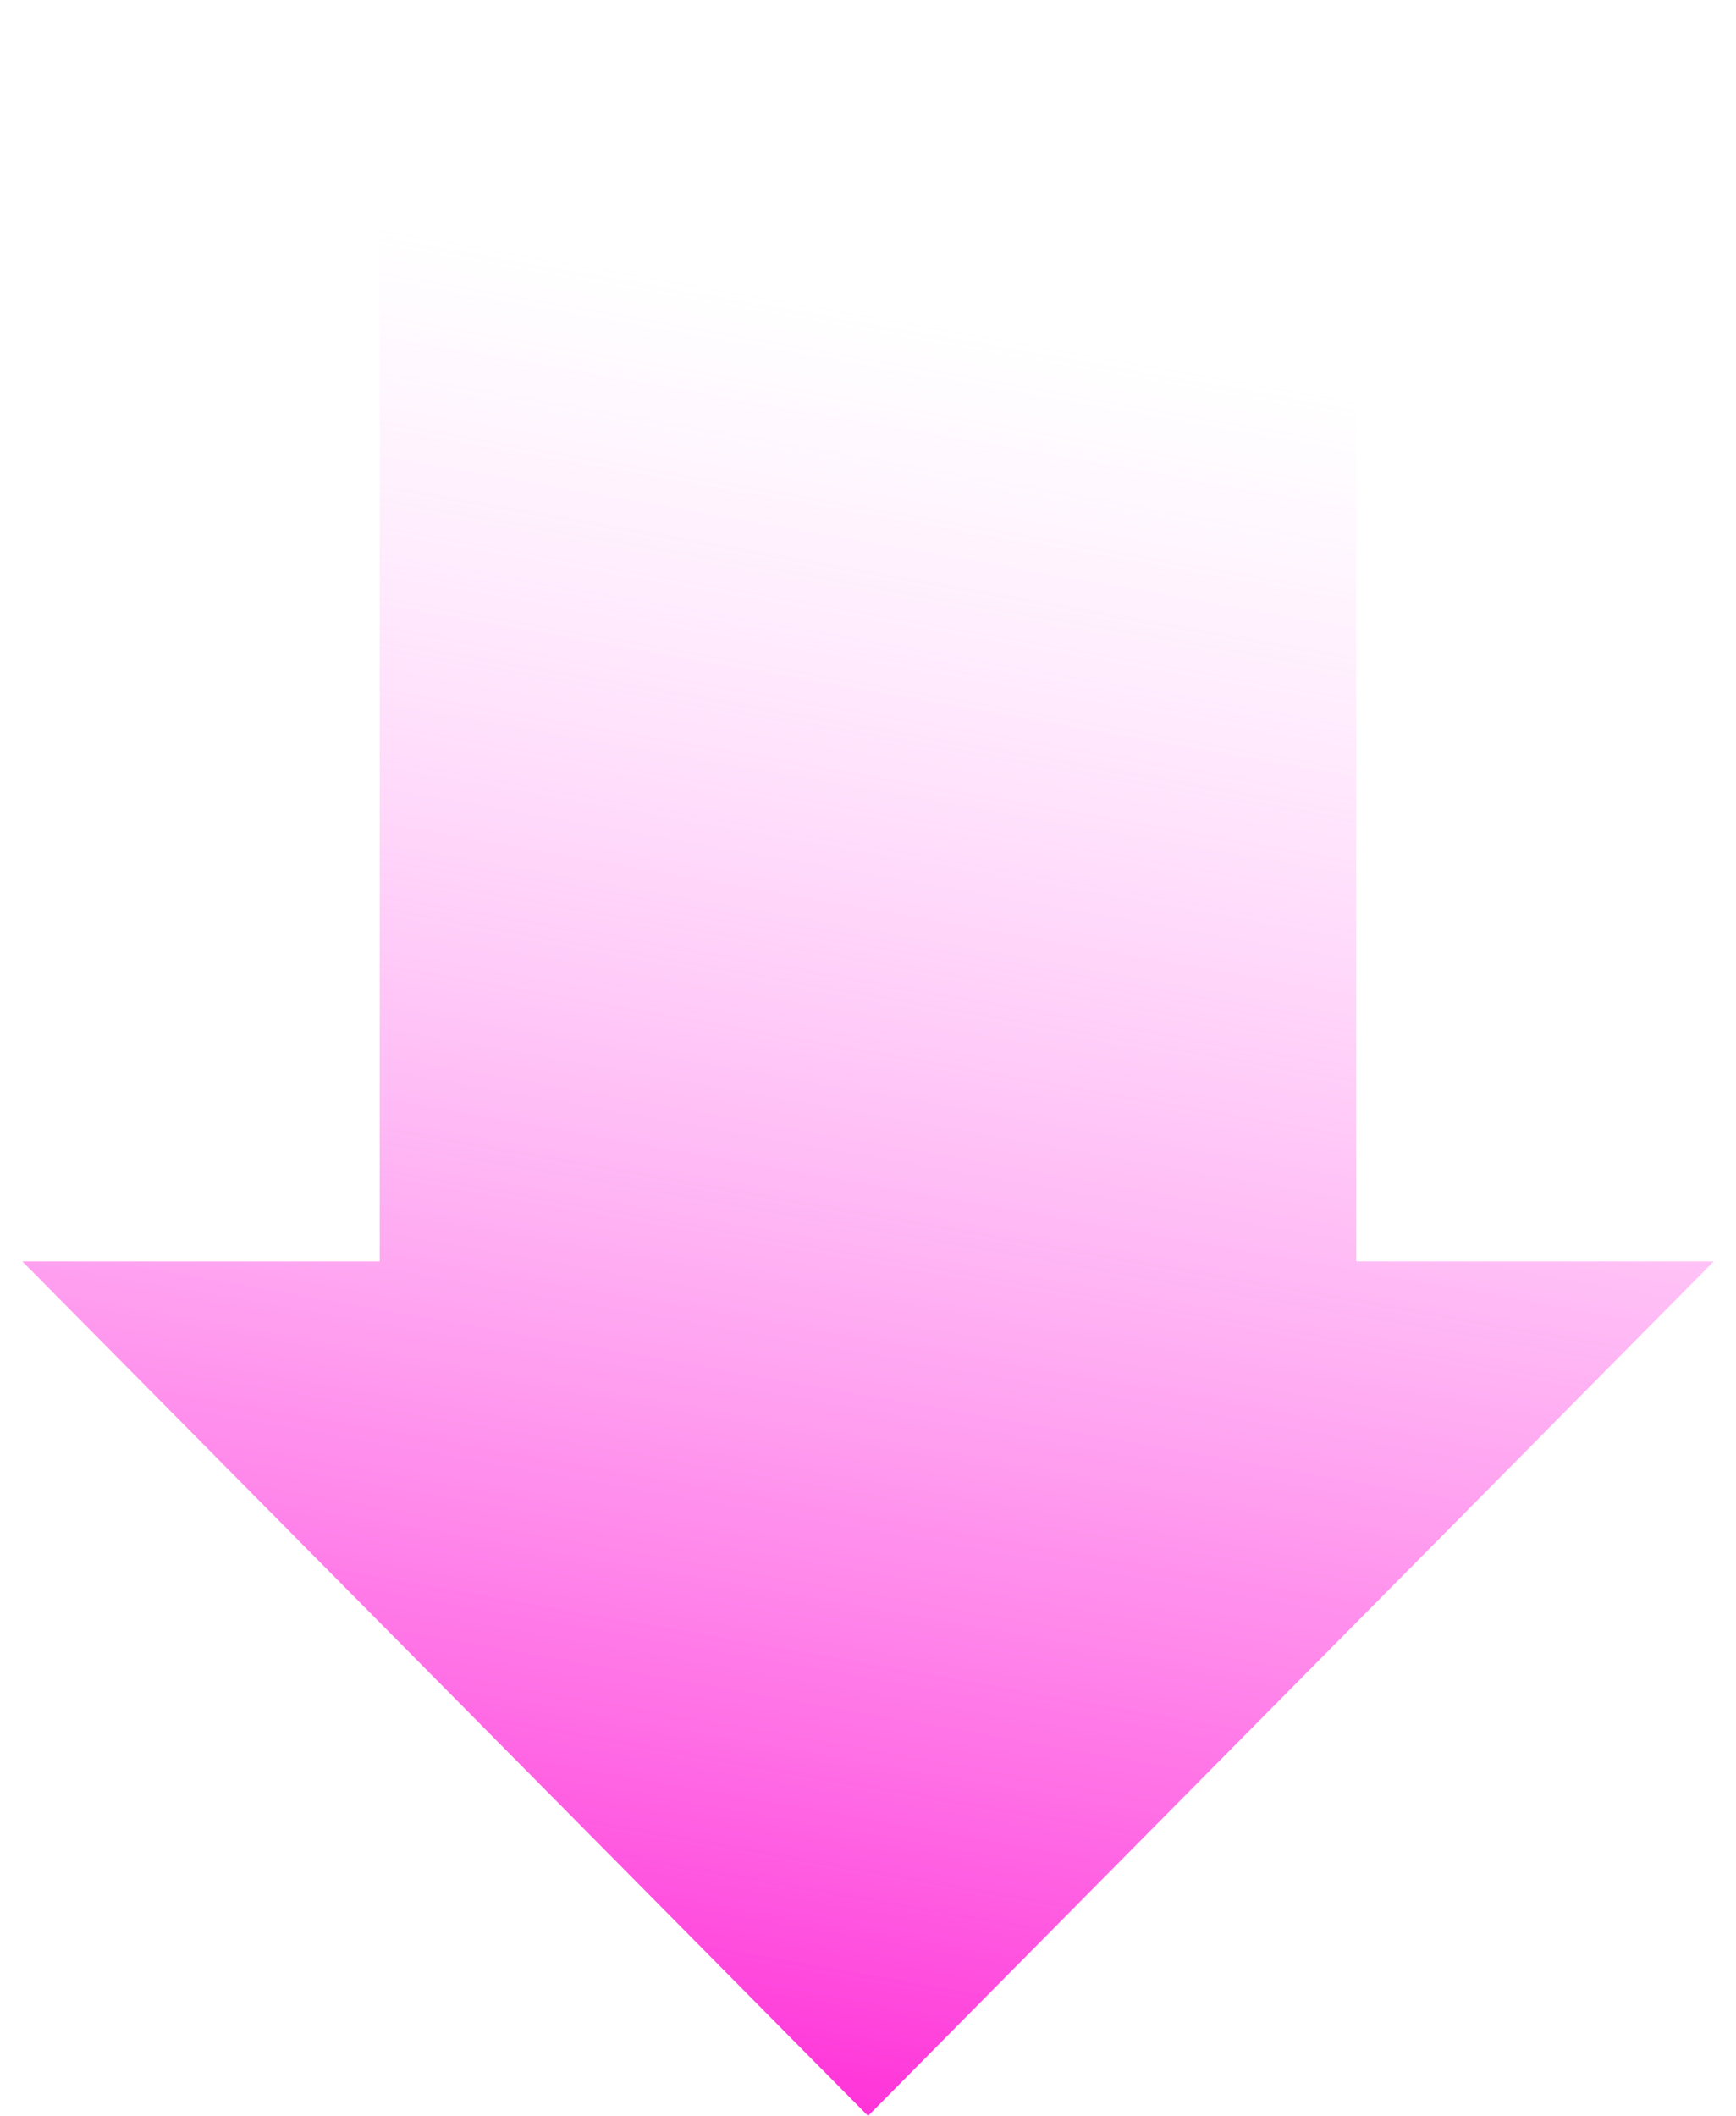 <svg width="32" height="39" viewBox="0 0 32 39" fill="none" xmlns="http://www.w3.org/2000/svg">
<path fill-rule="evenodd" clip-rule="evenodd" d="M25 0H6.999V23.25H0.412L16.001 39L31.589 23.25H25V0Z" fill="url(#paint0_linear_1308_8084)"/>
<defs>
<linearGradient id="paint0_linear_1308_8084" x1="17.918" y1="39.273" x2="26.482" y2="-9.174" gradientUnits="userSpaceOnUse">
<stop stop-color="#FF34D8"/>
<stop offset="0.664" stop-color="#FFACFC" stop-opacity="0"/>
</linearGradient>
</defs>
</svg>

